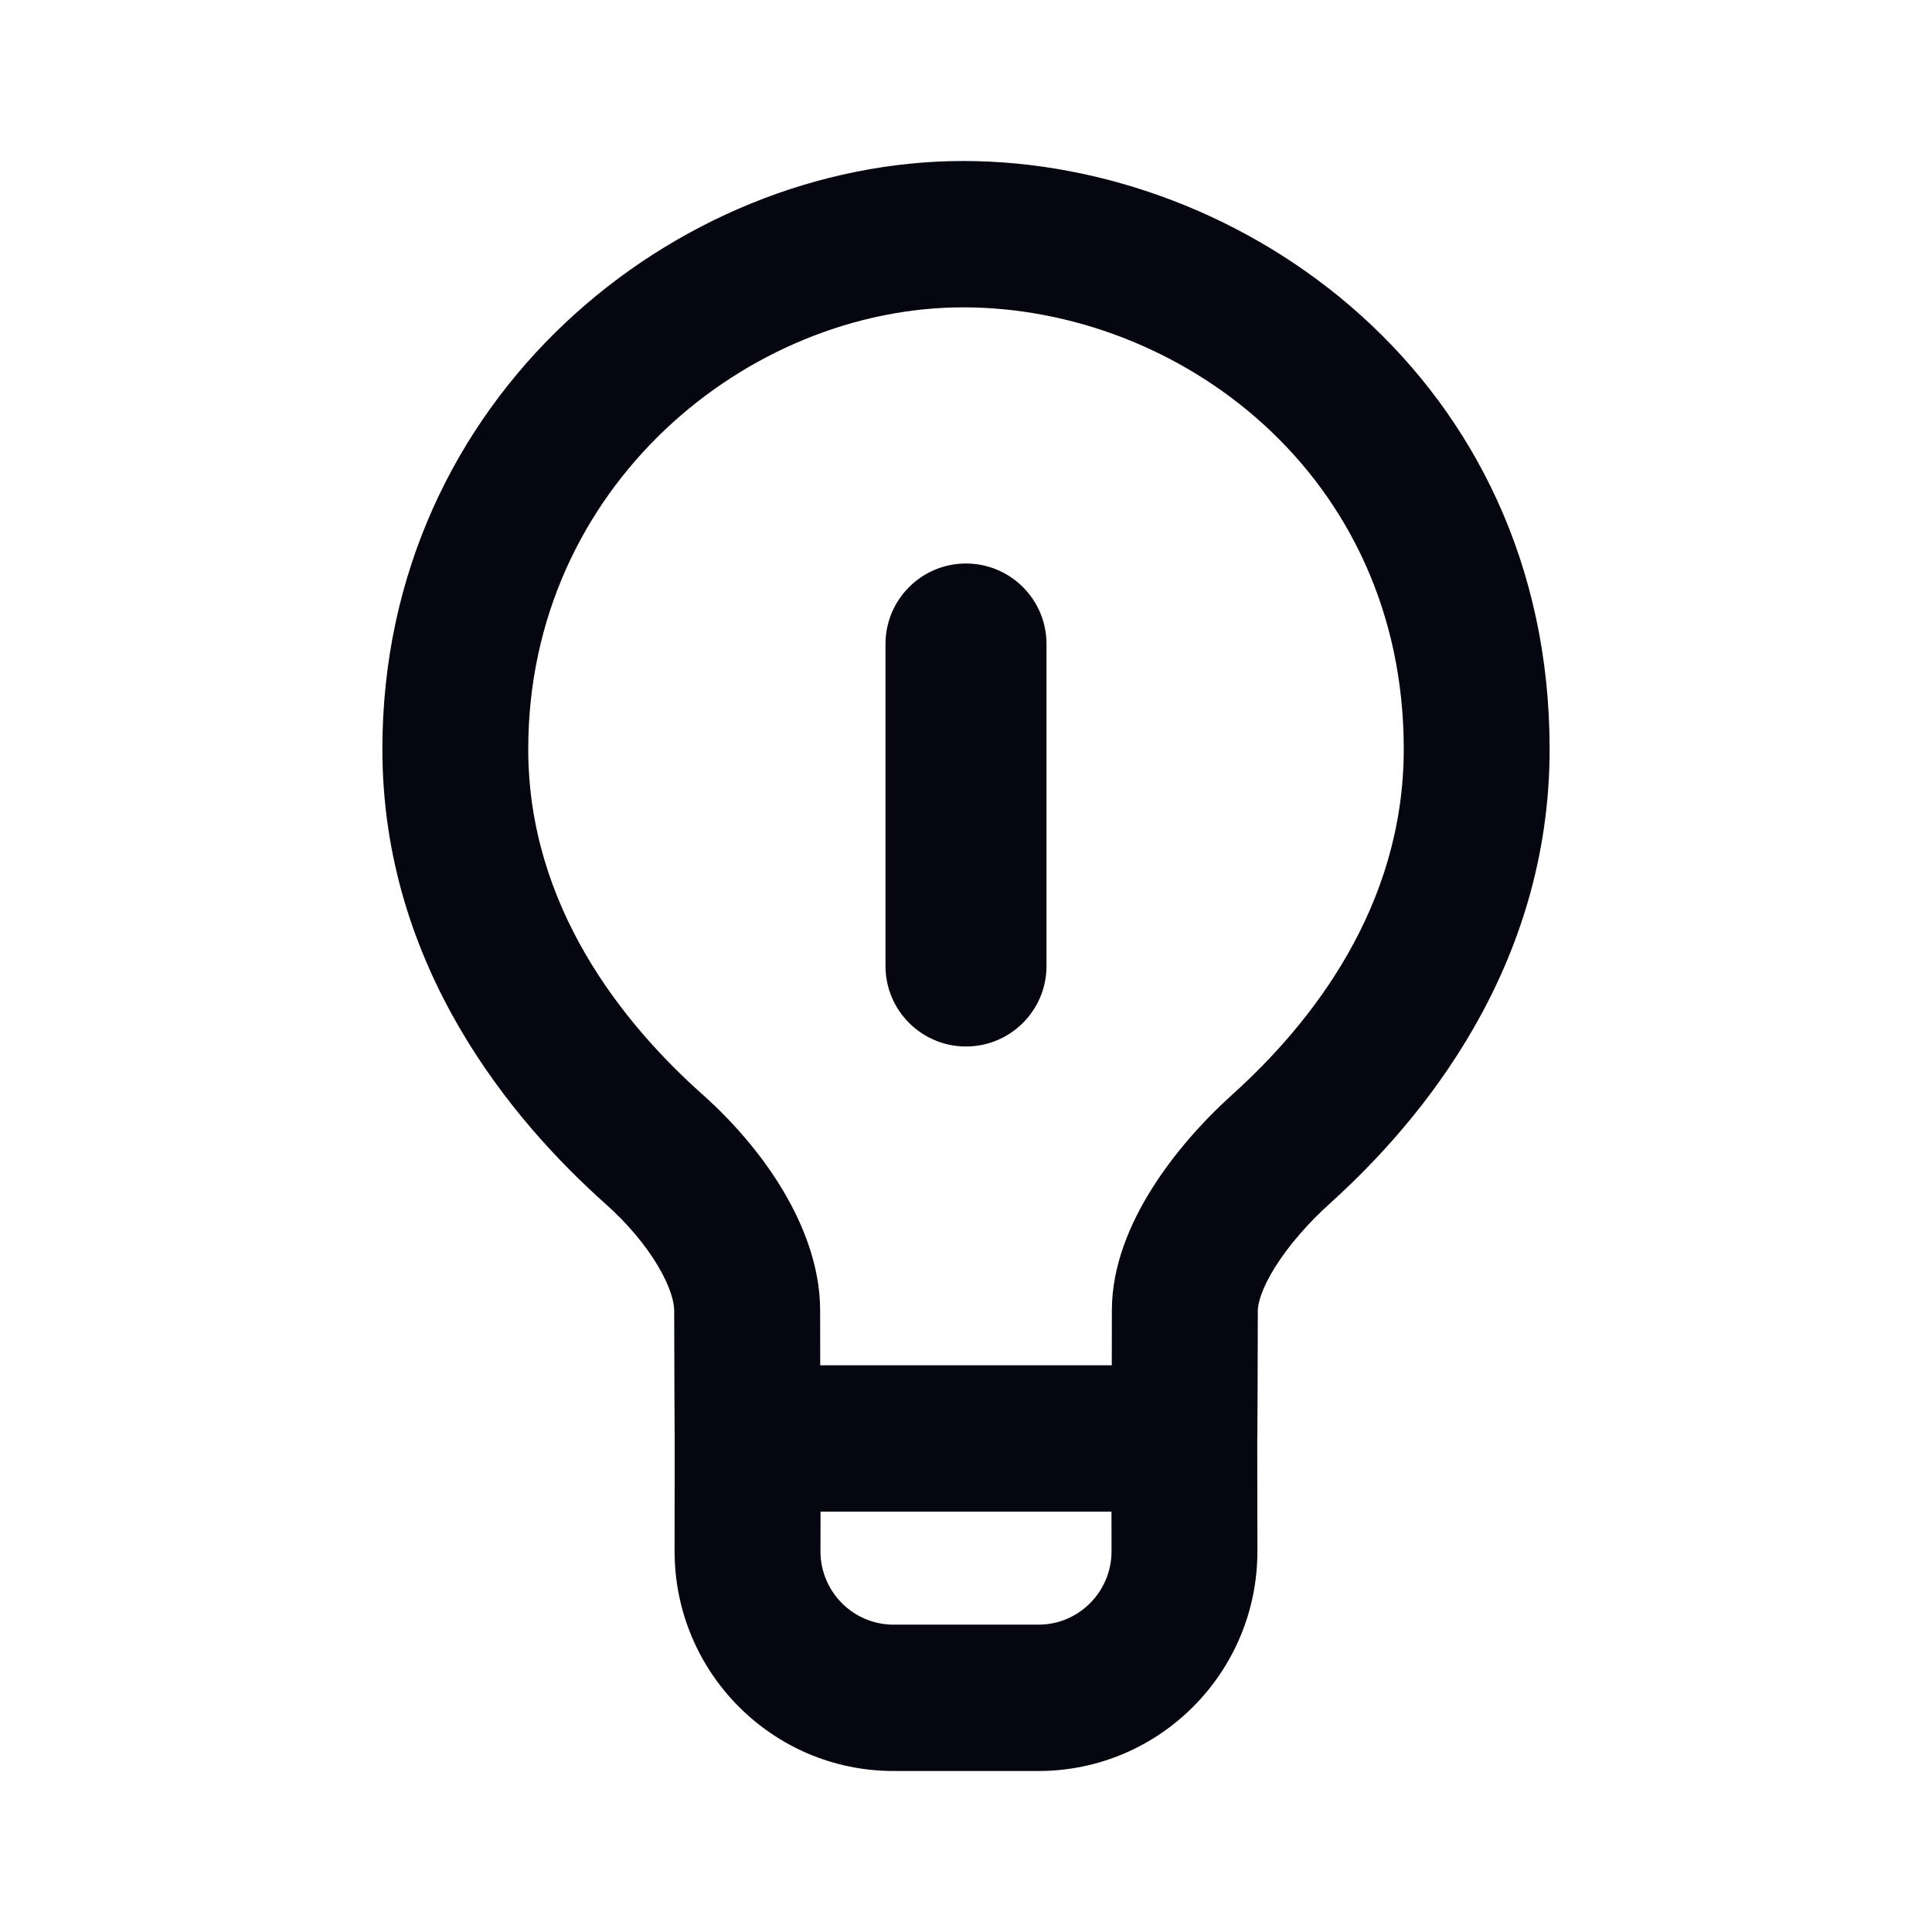 <svg width="24" height="24" viewBox="0 0 24 24" fill="none" xmlns="http://www.w3.org/2000/svg">
<path d="M13 8C13 7.448 12.552 7 12 7C11.448 7 11 7.448 11 8V12C11 12.552 11.448 13 12 13C12.552 13 13 12.552 13 12V8Z" fill="#05060F"/>
<path fill-rule="evenodd" clip-rule="evenodd" d="M8.381 17.864L8.381 17.869V17.872C8.381 18.322 8.381 18.809 8.38 19.265C8.377 20.773 9.595 22 11.1 22H12.9C14.405 22 15.623 20.773 15.62 19.265C15.619 18.803 15.618 18.314 15.618 17.872V17.869L15.619 17.865L15.622 17.319C15.623 17.002 15.625 16.602 15.625 16.279C15.625 16.199 15.667 16.016 15.841 15.738C16.007 15.474 16.248 15.195 16.528 14.943C17.661 13.92 19.25 12.017 19.25 9.306C19.25 4.717 15.469 2 11.966 2C8.393 2 4.75 4.938 4.75 9.306C4.75 12.027 6.383 13.939 7.523 14.956C7.792 15.195 8.018 15.465 8.171 15.722C8.331 15.99 8.375 16.181 8.375 16.279C8.375 16.602 8.377 17.001 8.378 17.319L8.381 17.864ZM6.562 9.306C6.562 6.042 9.292 3.818 11.966 3.818C14.64 3.818 17.438 5.886 17.438 9.306C17.438 11.263 16.288 12.713 15.315 13.591C14.938 13.931 14.579 14.336 14.307 14.77C14.044 15.189 13.812 15.716 13.812 16.279C13.812 16.487 13.812 16.729 13.811 16.96H10.189C10.188 16.729 10.188 16.487 10.188 16.279C10.188 15.734 9.981 15.216 9.727 14.789C9.466 14.351 9.114 13.941 8.727 13.596C7.739 12.716 6.562 11.259 6.562 9.306ZM10.193 18.778H13.807L13.808 19.268C13.809 19.773 13.401 20.182 12.9 20.182H11.1C10.599 20.182 10.191 19.773 10.192 19.268L10.193 18.778Z" fill="#05060F"/>
</svg>
